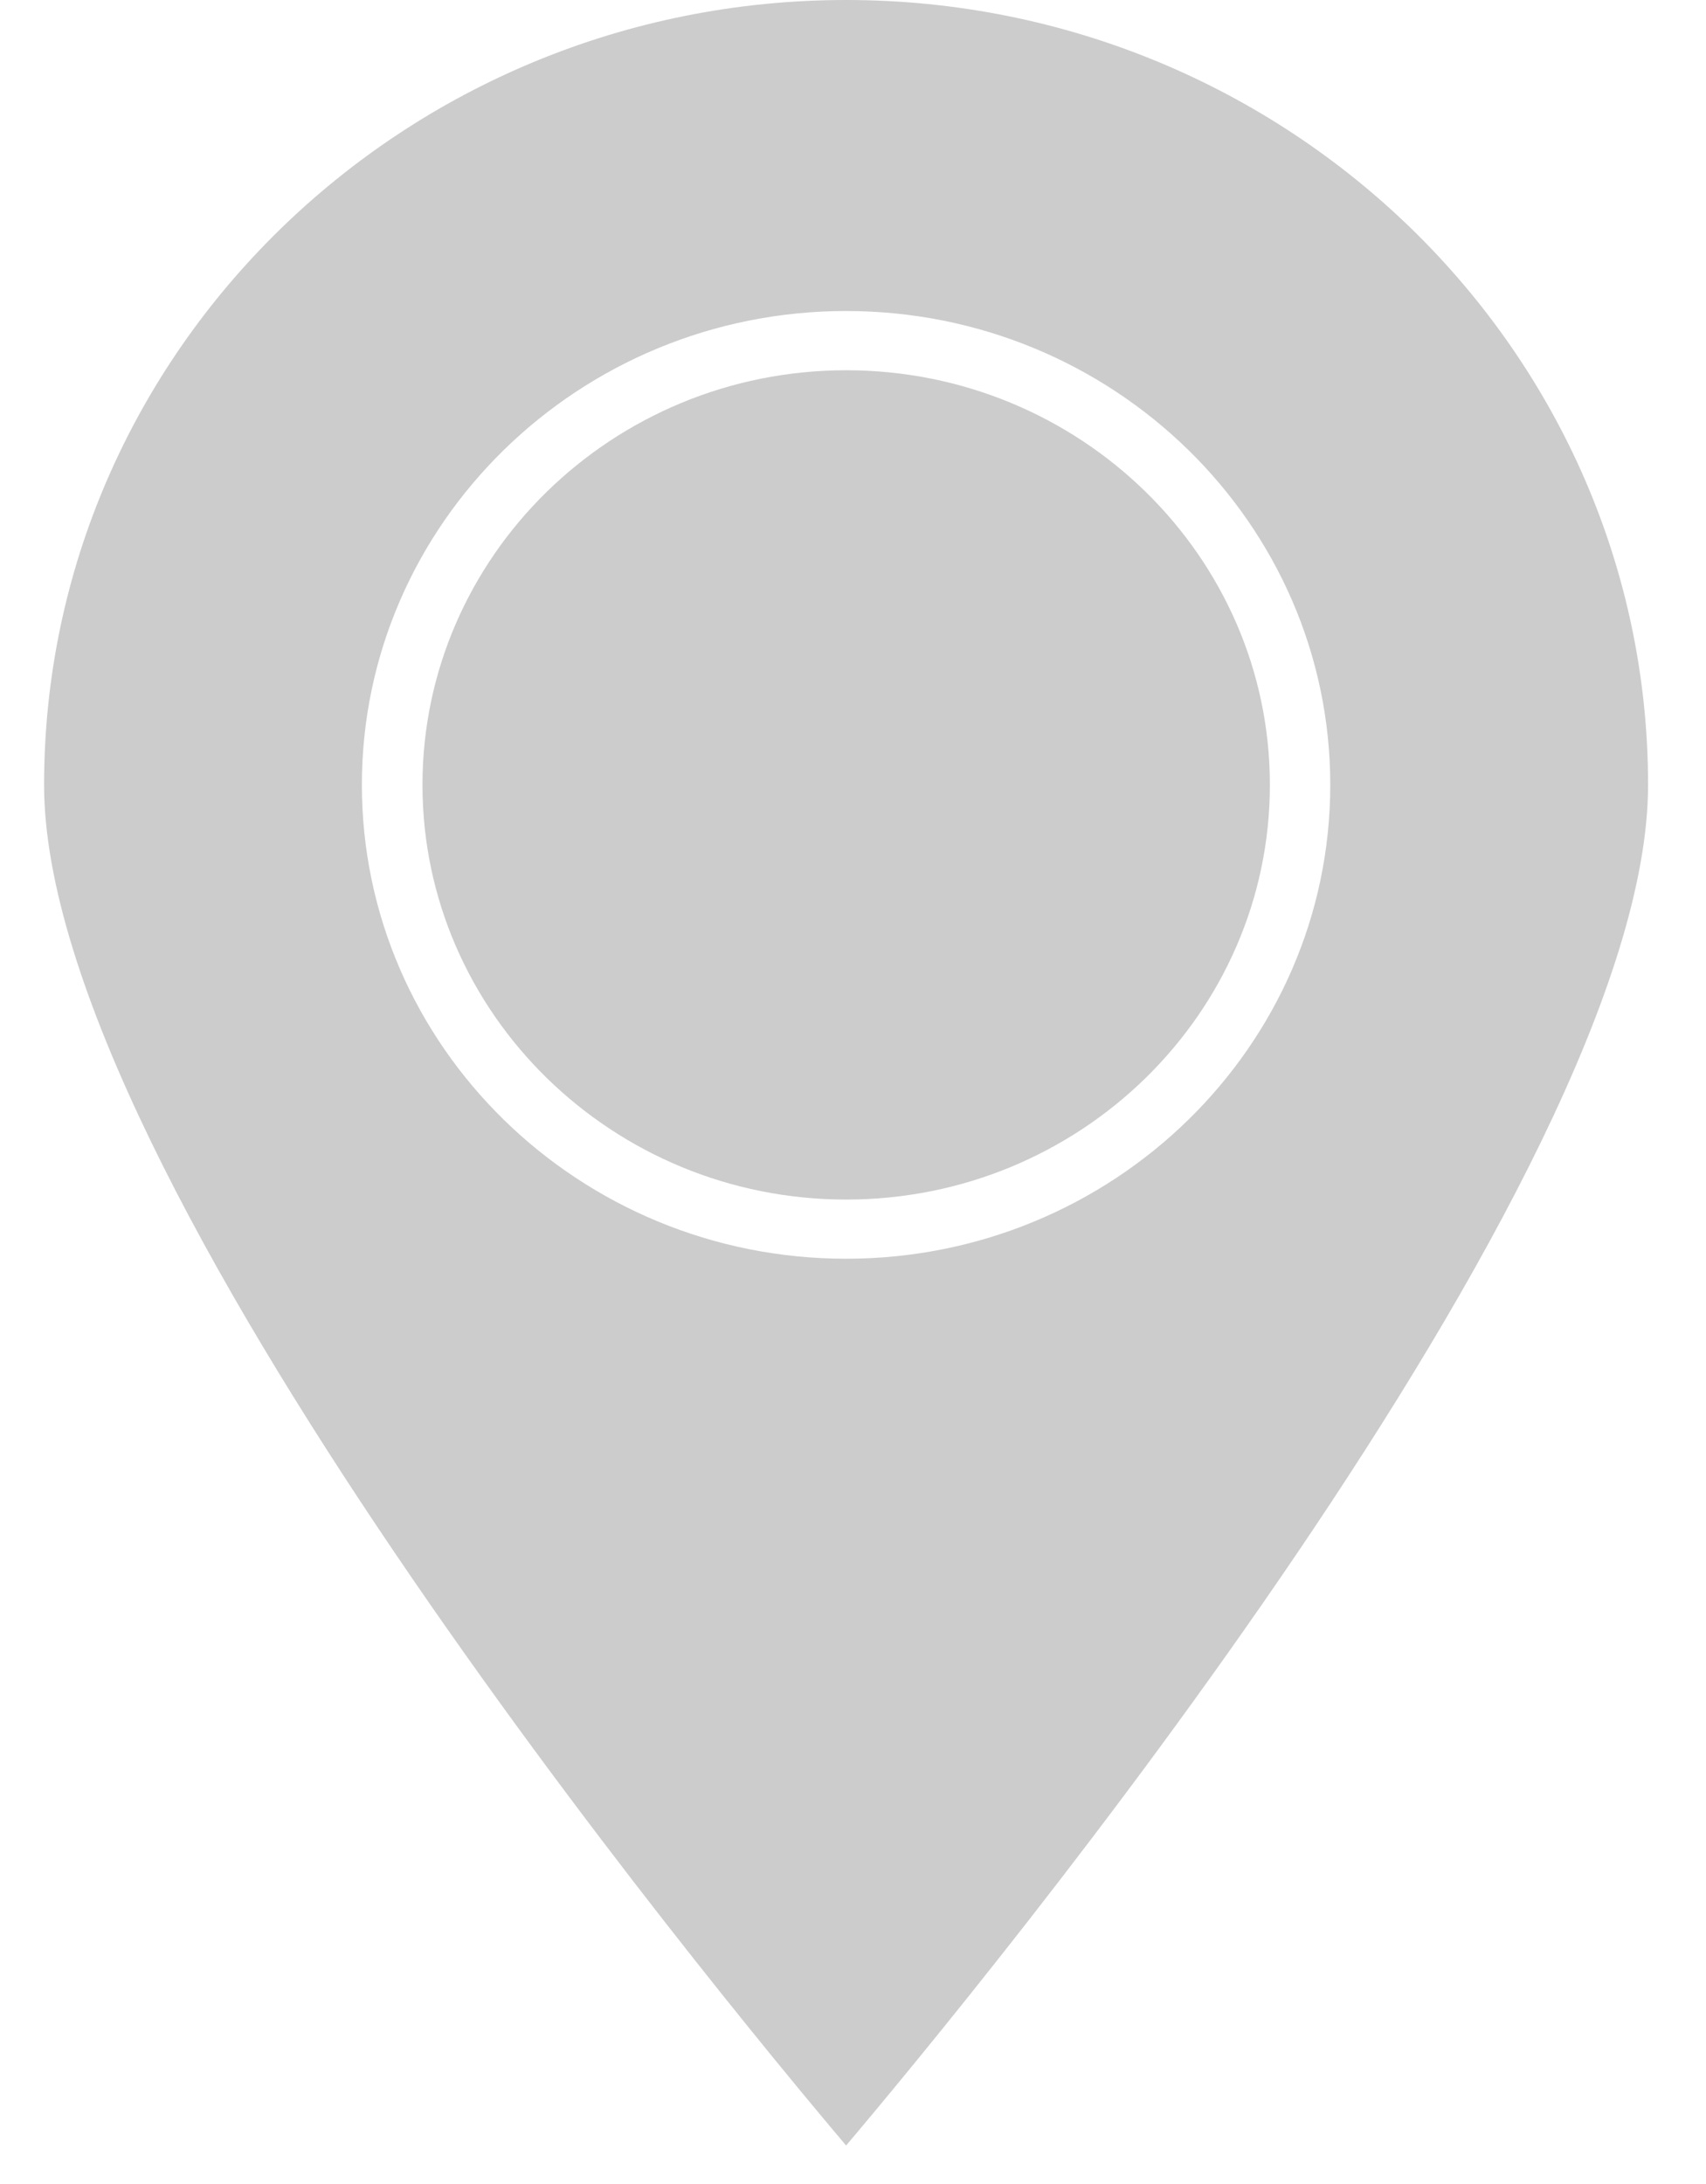 <svg width="25" height="32" viewBox="0 0 25 32" fill="none" xmlns="http://www.w3.org/2000/svg">
<g opacity="0.2">
<path d="M18.609 11.5C18.609 8.15 15.824 5.425 12.4 5.425C8.977 5.425 6.191 8.15 6.191 11.5C6.191 14.85 8.977 17.576 12.4 17.576C15.824 17.576 18.609 14.85 18.609 11.5Z" fill="black"/>
<path d="M24.151 11.5C24.151 5.159 18.879 0 12.399 0C5.918 0 0.646 5.159 0.646 11.5C0.646 17.25 10.439 29.119 12.399 31.436C14.358 29.119 24.151 17.25 24.151 11.5ZM5.303 11.5C5.303 7.671 8.486 4.557 12.399 4.557C16.311 4.557 19.494 7.671 19.494 11.5C19.494 15.329 16.311 18.443 12.399 18.443C8.486 18.443 5.303 15.329 5.303 11.5Z" fill="black"/>
</g>
</svg>

